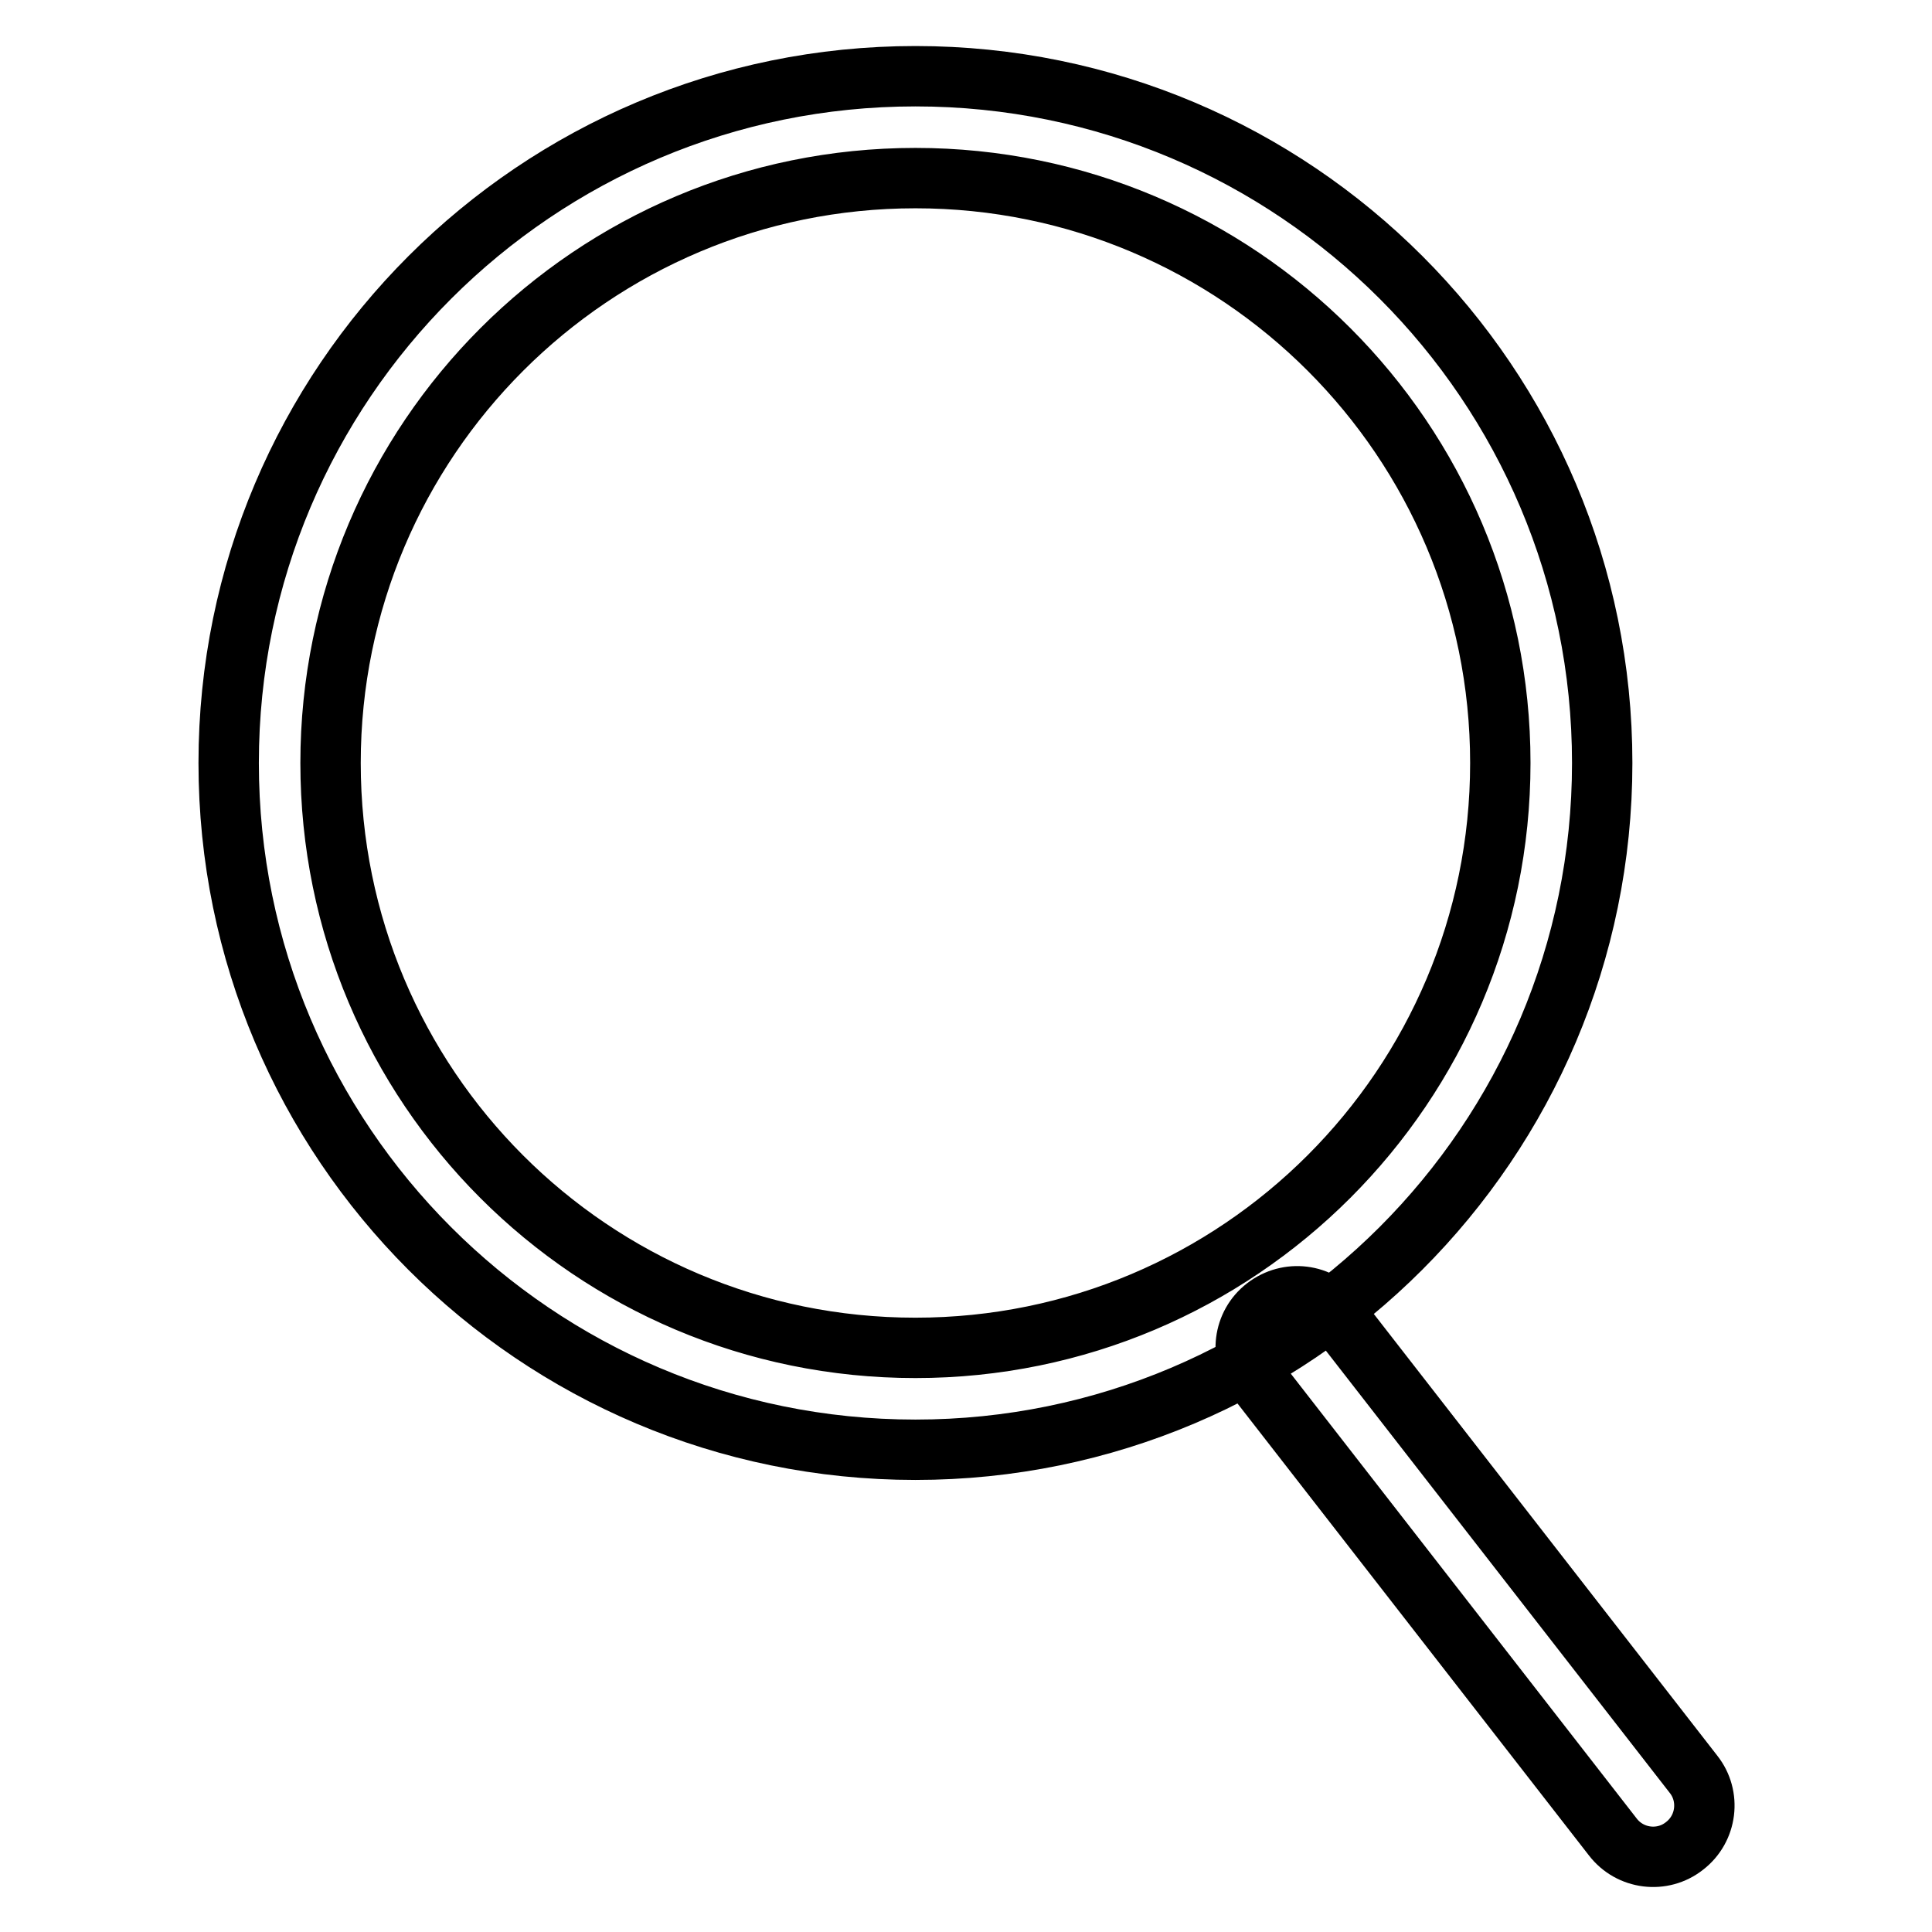 <?xml version="1.0" encoding="utf-8"?>
<!-- Svg Vector Icons : http://www.onlinewebfonts.com/icon -->
<!DOCTYPE svg PUBLIC "-//W3C//DTD SVG 1.1//EN" "http://www.w3.org/Graphics/SVG/1.1/DTD/svg11.dtd">
<svg version="1.1" xmlns="http://www.w3.org/2000/svg" xmlns:xlink="http://www.w3.org/1999/xlink" x="0px" y="0px" viewBox="0 0 256 256" enable-background="new 0 0 256 256" xml:space="preserve">
<g> <path stroke-width="8" fill-opacity="0" stroke="#000000"  d="M166.5,182.7c-2.3-2.9-1.8-7.2,1.2-9.5s7.2-1.8,9.5,1.2l47.2,60.7c2.3,2.9,1.8,7.2-1.2,9.5 c-2.9,2.3-7.2,1.8-9.5-1.2L166.5,182.7L166.5,182.7z M121.3,192.1c-50.3,0-91-40.8-91-91c0-50.3,40.8-91,91-91 c50.3,0,91,40.8,91,91C212.3,151.3,171.5,192.1,121.3,192.1z M121.3,178.6c42.8,0,77.5-34.7,77.5-77.5s-34.7-77.5-77.5-77.5 c-42.8,0-77.5,34.7-77.5,77.5S78.4,178.6,121.3,178.6z"/></g>
</svg>